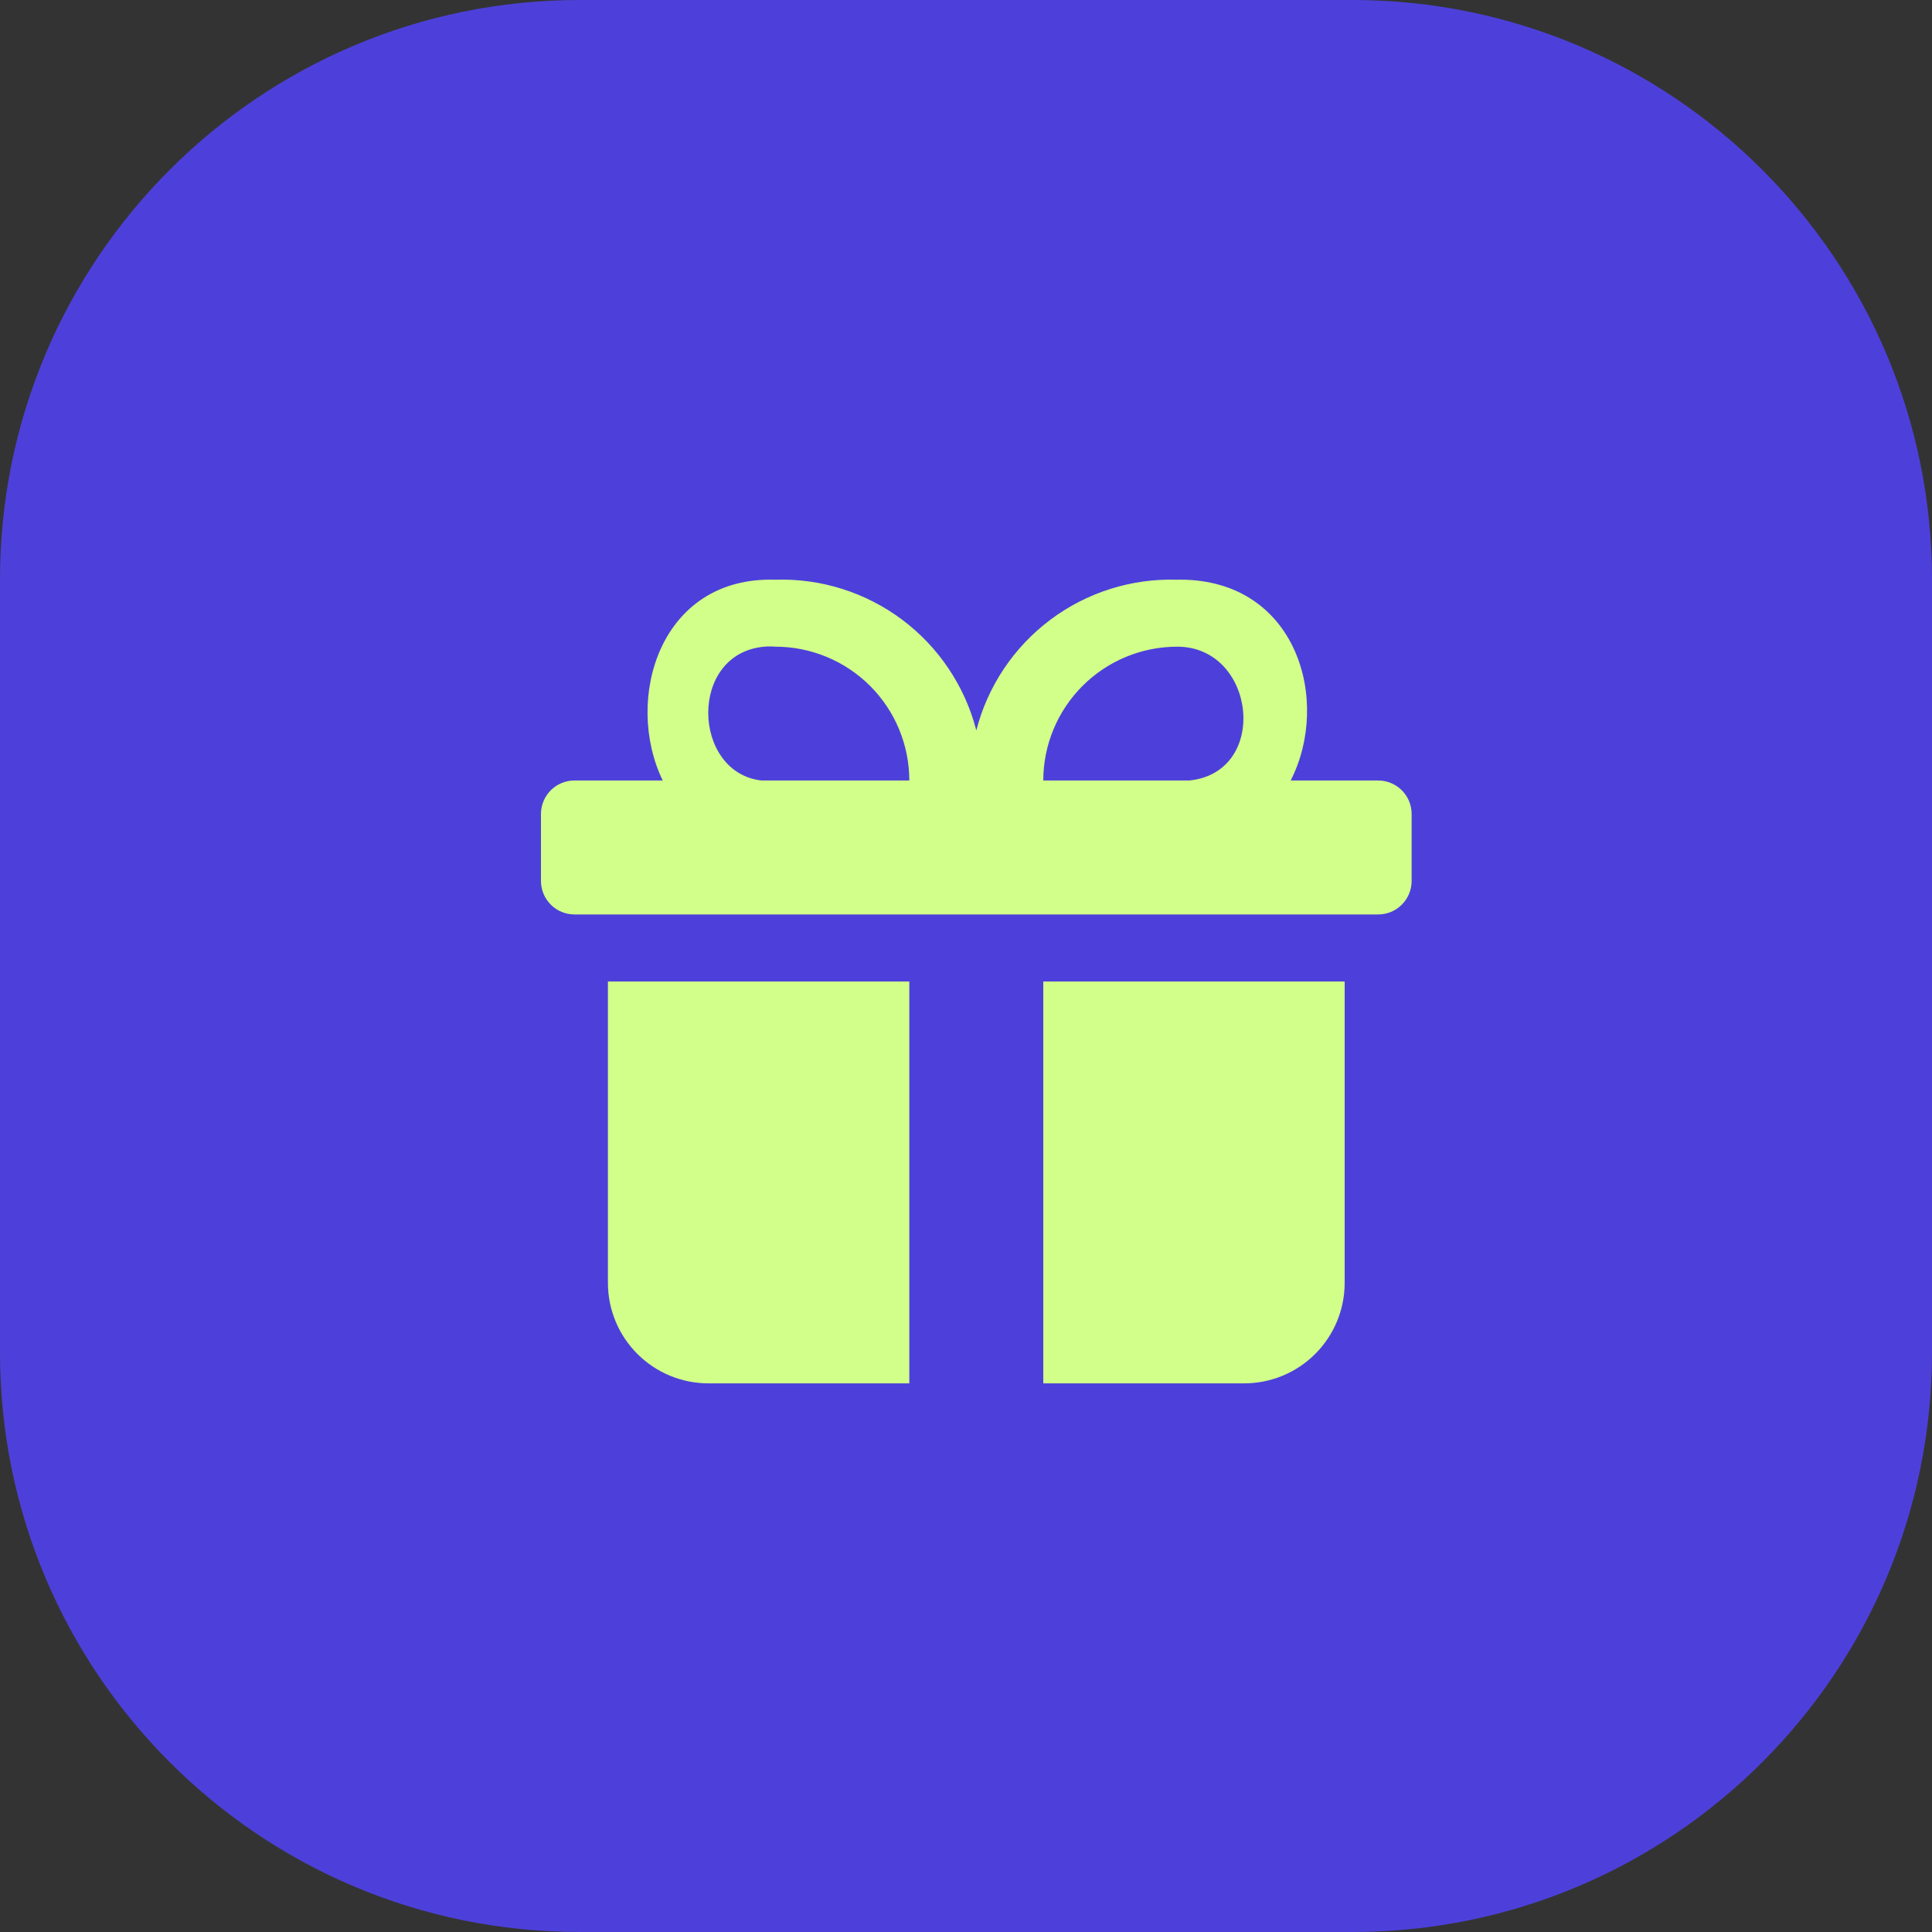 <?xml version="1.0" encoding="UTF-8"?> <svg xmlns="http://www.w3.org/2000/svg" width="50" height="50" viewBox="0 0 50 50" fill="none"><rect x="0" y="0" width="50" height="50" fill="#333333" stroke="none"/><g clip-path="url(#clip0_4563_371)"><path d="M35 0H15C6.716 0 0 6.716 0 15V35C0 43.284 6.716 50 15 50H35C43.284 50 50 43.284 50 35V15C50 6.716 43.284 0 35 0Z" fill="#4D40DA"></path><path d="M30.467 15.003C29.286 14.965 28.127 15.331 27.182 16.04C26.237 16.749 25.561 17.759 25.267 18.903C24.972 17.759 24.296 16.749 23.351 16.04C22.406 15.331 21.247 14.965 20.067 15.003C17.064 14.907 16.141 18.114 17.151 20.199H14.867C14.637 20.199 14.416 20.29 14.254 20.453C14.091 20.616 14 20.836 14 21.066V22.799C14 23.029 14.091 23.249 14.254 23.412C14.416 23.575 14.637 23.666 14.867 23.666H35.667C35.897 23.666 36.117 23.575 36.279 23.412C36.442 23.249 36.533 23.029 36.533 22.799V21.066C36.533 20.836 36.442 20.616 36.279 20.453C36.117 20.29 35.897 20.199 35.667 20.199H33.403C34.453 18.145 33.573 15.001 30.536 15.001L30.467 15.003ZM30.784 20.199H27C27.001 19.28 27.367 18.399 28.017 17.75C28.667 17.101 29.548 16.736 30.467 16.736C32.503 16.736 32.864 19.981 30.784 20.199ZM23.533 20.199H19.706C17.912 19.996 17.806 16.916 19.776 16.736C19.872 16.728 19.97 16.728 20.067 16.736C20.985 16.736 21.867 17.101 22.517 17.75C23.167 18.399 23.532 19.28 23.533 20.199ZM15.733 25.401V33.201C15.733 33.89 16.007 34.552 16.495 35.039C16.983 35.527 17.644 35.801 18.333 35.801H23.533V25.401H15.733ZM27 25.401V35.801H32.2C32.89 35.801 33.551 35.527 34.038 35.039C34.526 34.552 34.8 33.89 34.8 33.201V25.401H27Z" fill="#D1FF89"></path></g><defs><clipPath id="clip0_4563_371"><rect width="50" height="50" fill="white"></rect></clipPath></defs></svg> 